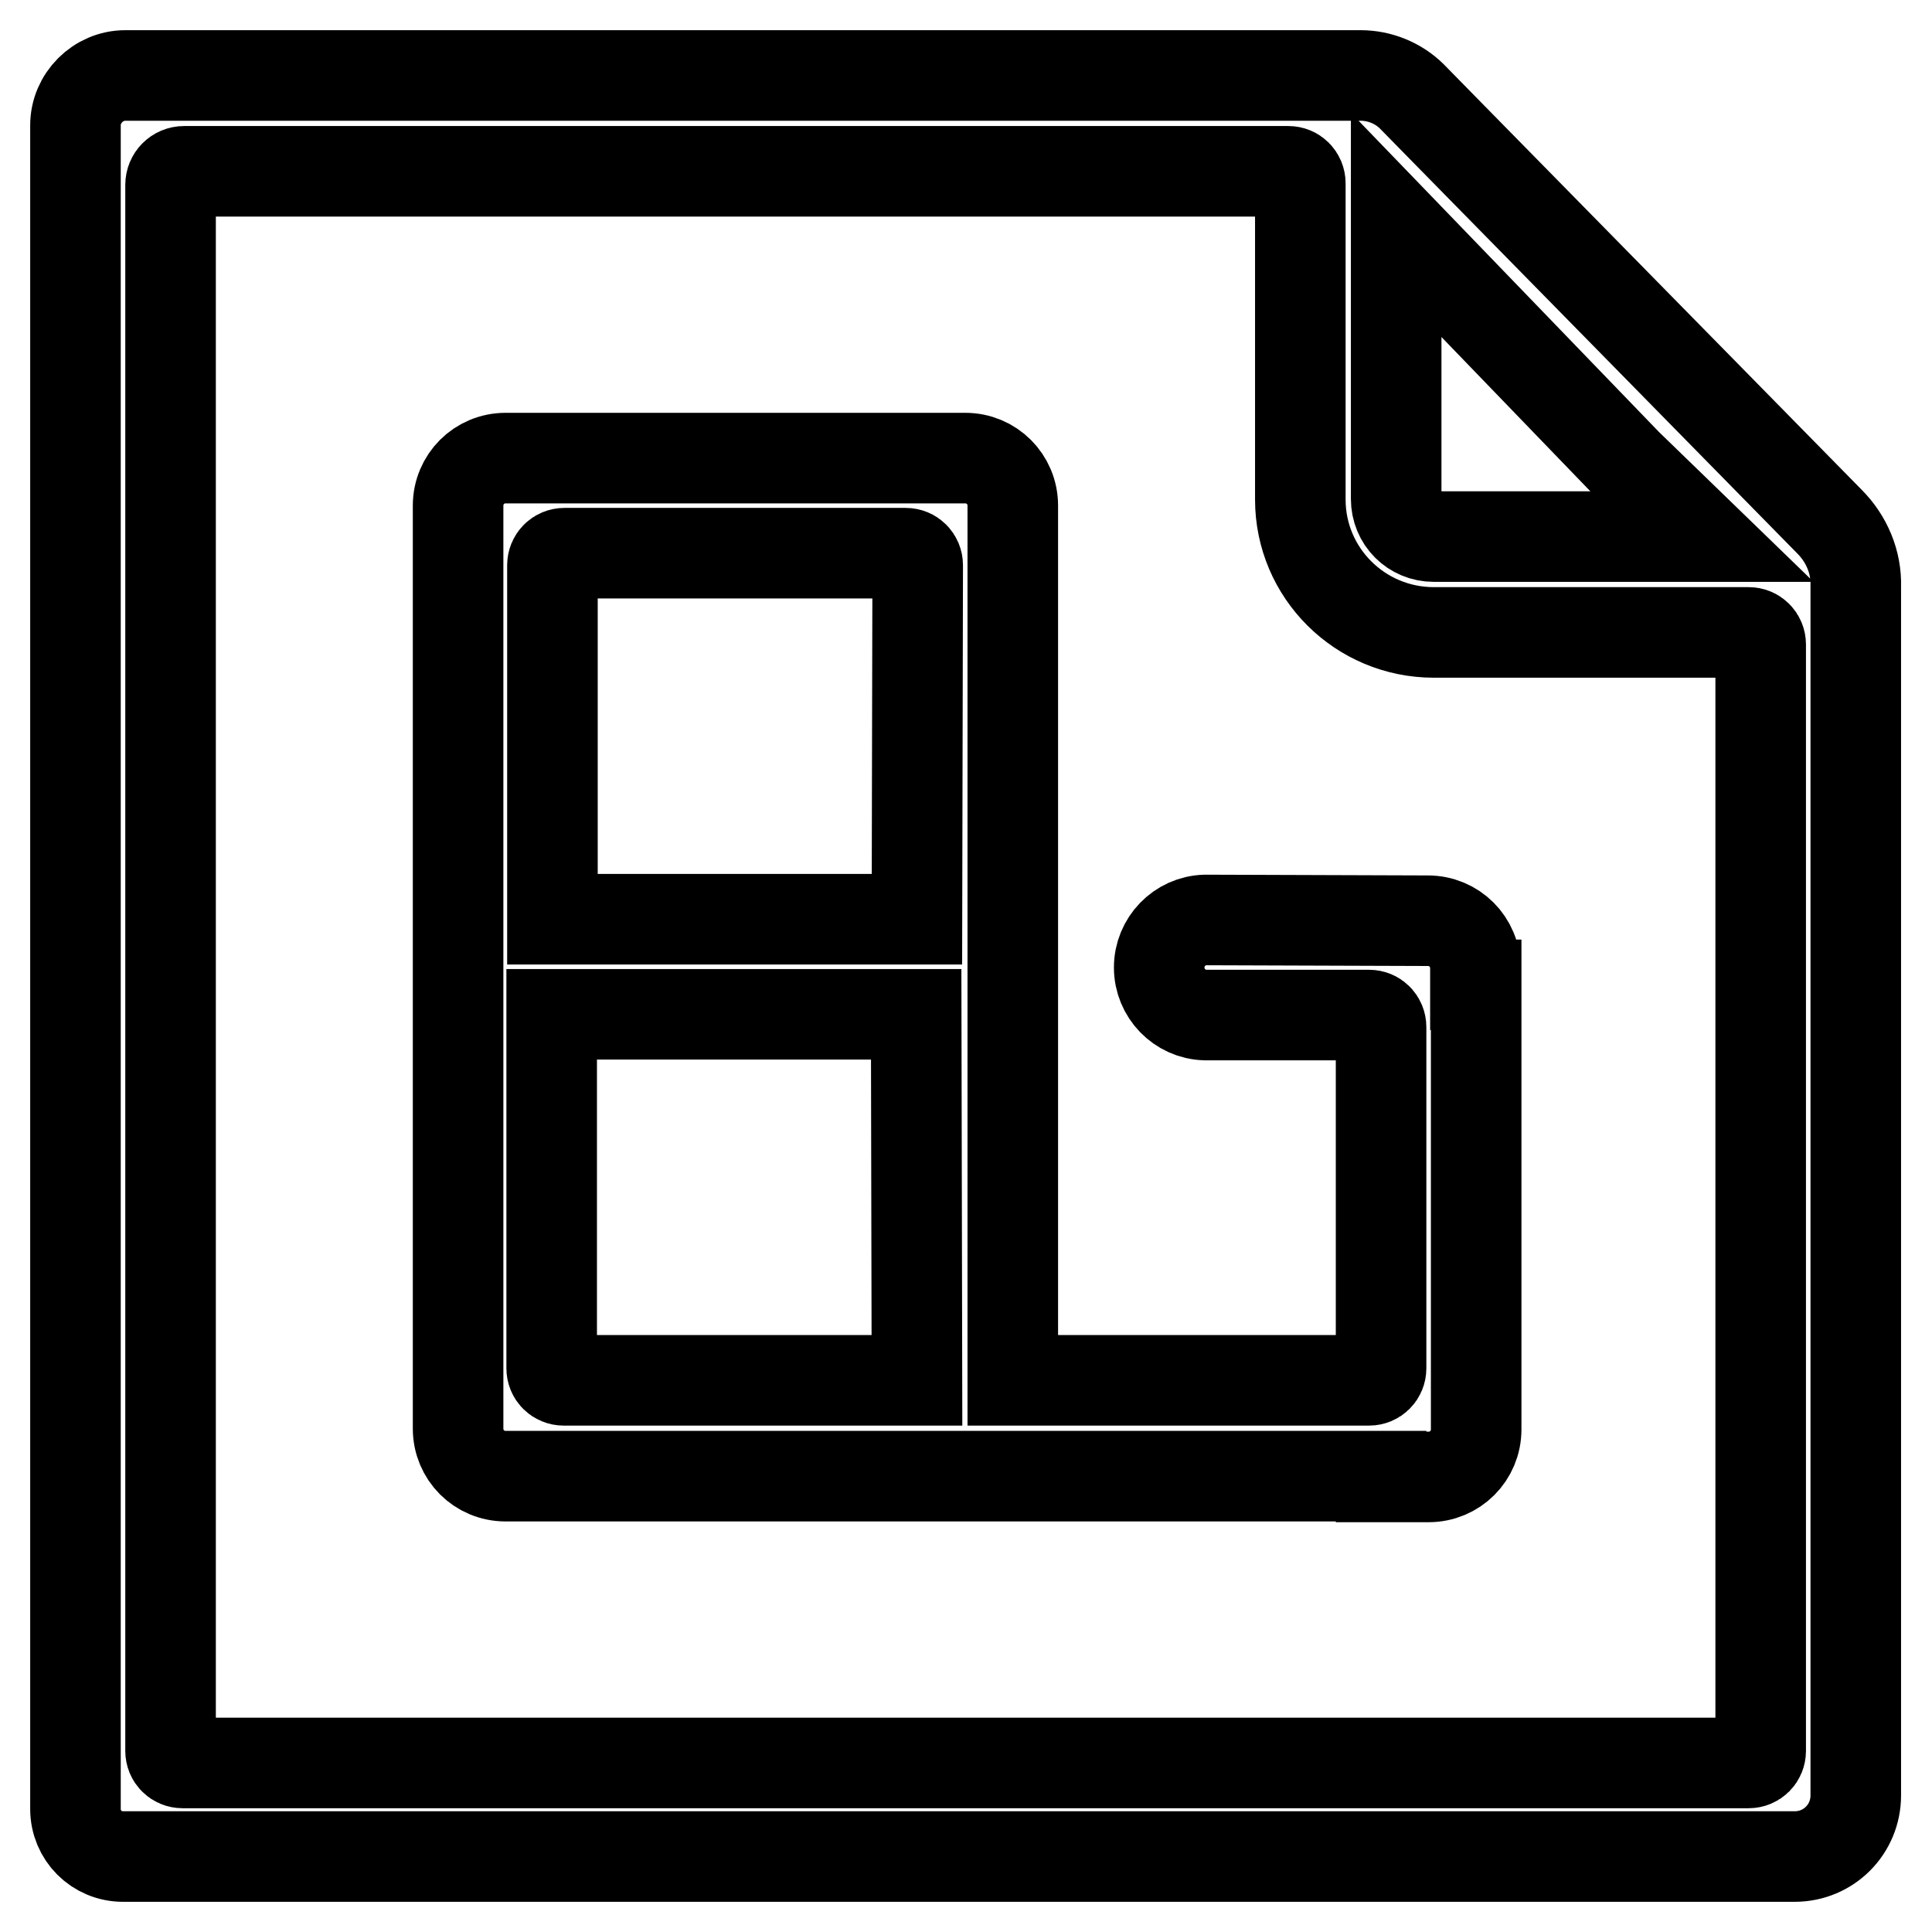 <?xml version="1.0" encoding="utf-8"?>
<!-- Svg Vector Icons : http://www.onlinewebfonts.com/icon -->
<!DOCTYPE svg PUBLIC "-//W3C//DTD SVG 1.1//EN" "http://www.w3.org/Graphics/SVG/1.1/DTD/svg11.dtd">
<svg version="1.1" xmlns="http://www.w3.org/2000/svg" xmlns:xlink="http://www.w3.org/1999/xlink" x="0px" y="0px" viewBox="0 0 256 256" enable-background="new 0 0 256 256" xml:space="preserve">
<g> <path stroke-width="12" fill-opacity="0" stroke="#000000"  d="M242.4,69.1L192.2,18l-5.1-5.2c-1.8-1.8-4.3-2.8-6.8-2.8H16.6c-3.6,0-6.6,3-6.6,6.6v223.1 c0,3.5,2.8,6.3,6.3,6.3h221.5c4.5,0,8.1-3.6,8.1-8.1V79.6v-0.3c0-0.2,0-0.8,0-1.6C246,74.5,244.7,71.4,242.4,69.1z M185,29.8 l30.5,31.6c0.1,0.1,0.1,0.2,0.2,0.2l9.8,9.5H190c-2.8,0-5-2.2-5-5V29.8z M231.7,233.6H24.2c-0.9,0-1.6-0.7-1.6-1.6V24.5 c0-1,0.8-1.8,1.8-1.8h146.3c0.9,0,1.6,0.7,1.6,1.6v41.9c0,9.7,7.9,17.6,17.7,17.6h41.7c0.9,0,1.6,0.7,1.6,1.6V232 C233.3,232.9,232.6,233.6,231.7,233.6z M159.7,121.9c-3.4,0.1-6.1,2.9-6.1,6.3c0,3.4,2.7,6.2,6.1,6.3h21.7c0.9,0,1.6,0.7,1.6,1.6 v45.2c0,0.9-0.7,1.6-1.6,1.6h-47.2V67c0-3.5-2.8-6.3-6.3-6.3H67c-3.5,0-6.3,2.8-6.3,6.3v122.3c0,3.5,2.8,6.3,6.3,6.3h67.2v0H183 v0.1h6.3c3.5,0,6.3-2.8,6.3-6.3v-58.9h-0.1v-2.2c0-3.5-2.8-6.3-6.3-6.3L159.7,121.9L159.7,121.9z M121.5,182.9H99.7v0h-25 c-0.9,0-1.6-0.7-1.6-1.6v-46.9h48.3L121.5,182.9L121.5,182.9z M121.5,121.8H73.2V74.9c0-0.9,0.7-1.6,1.6-1.6h45.2 c0.9,0,1.6,0.7,1.6,1.6L121.5,121.8L121.5,121.8z"/></g>
</svg>
